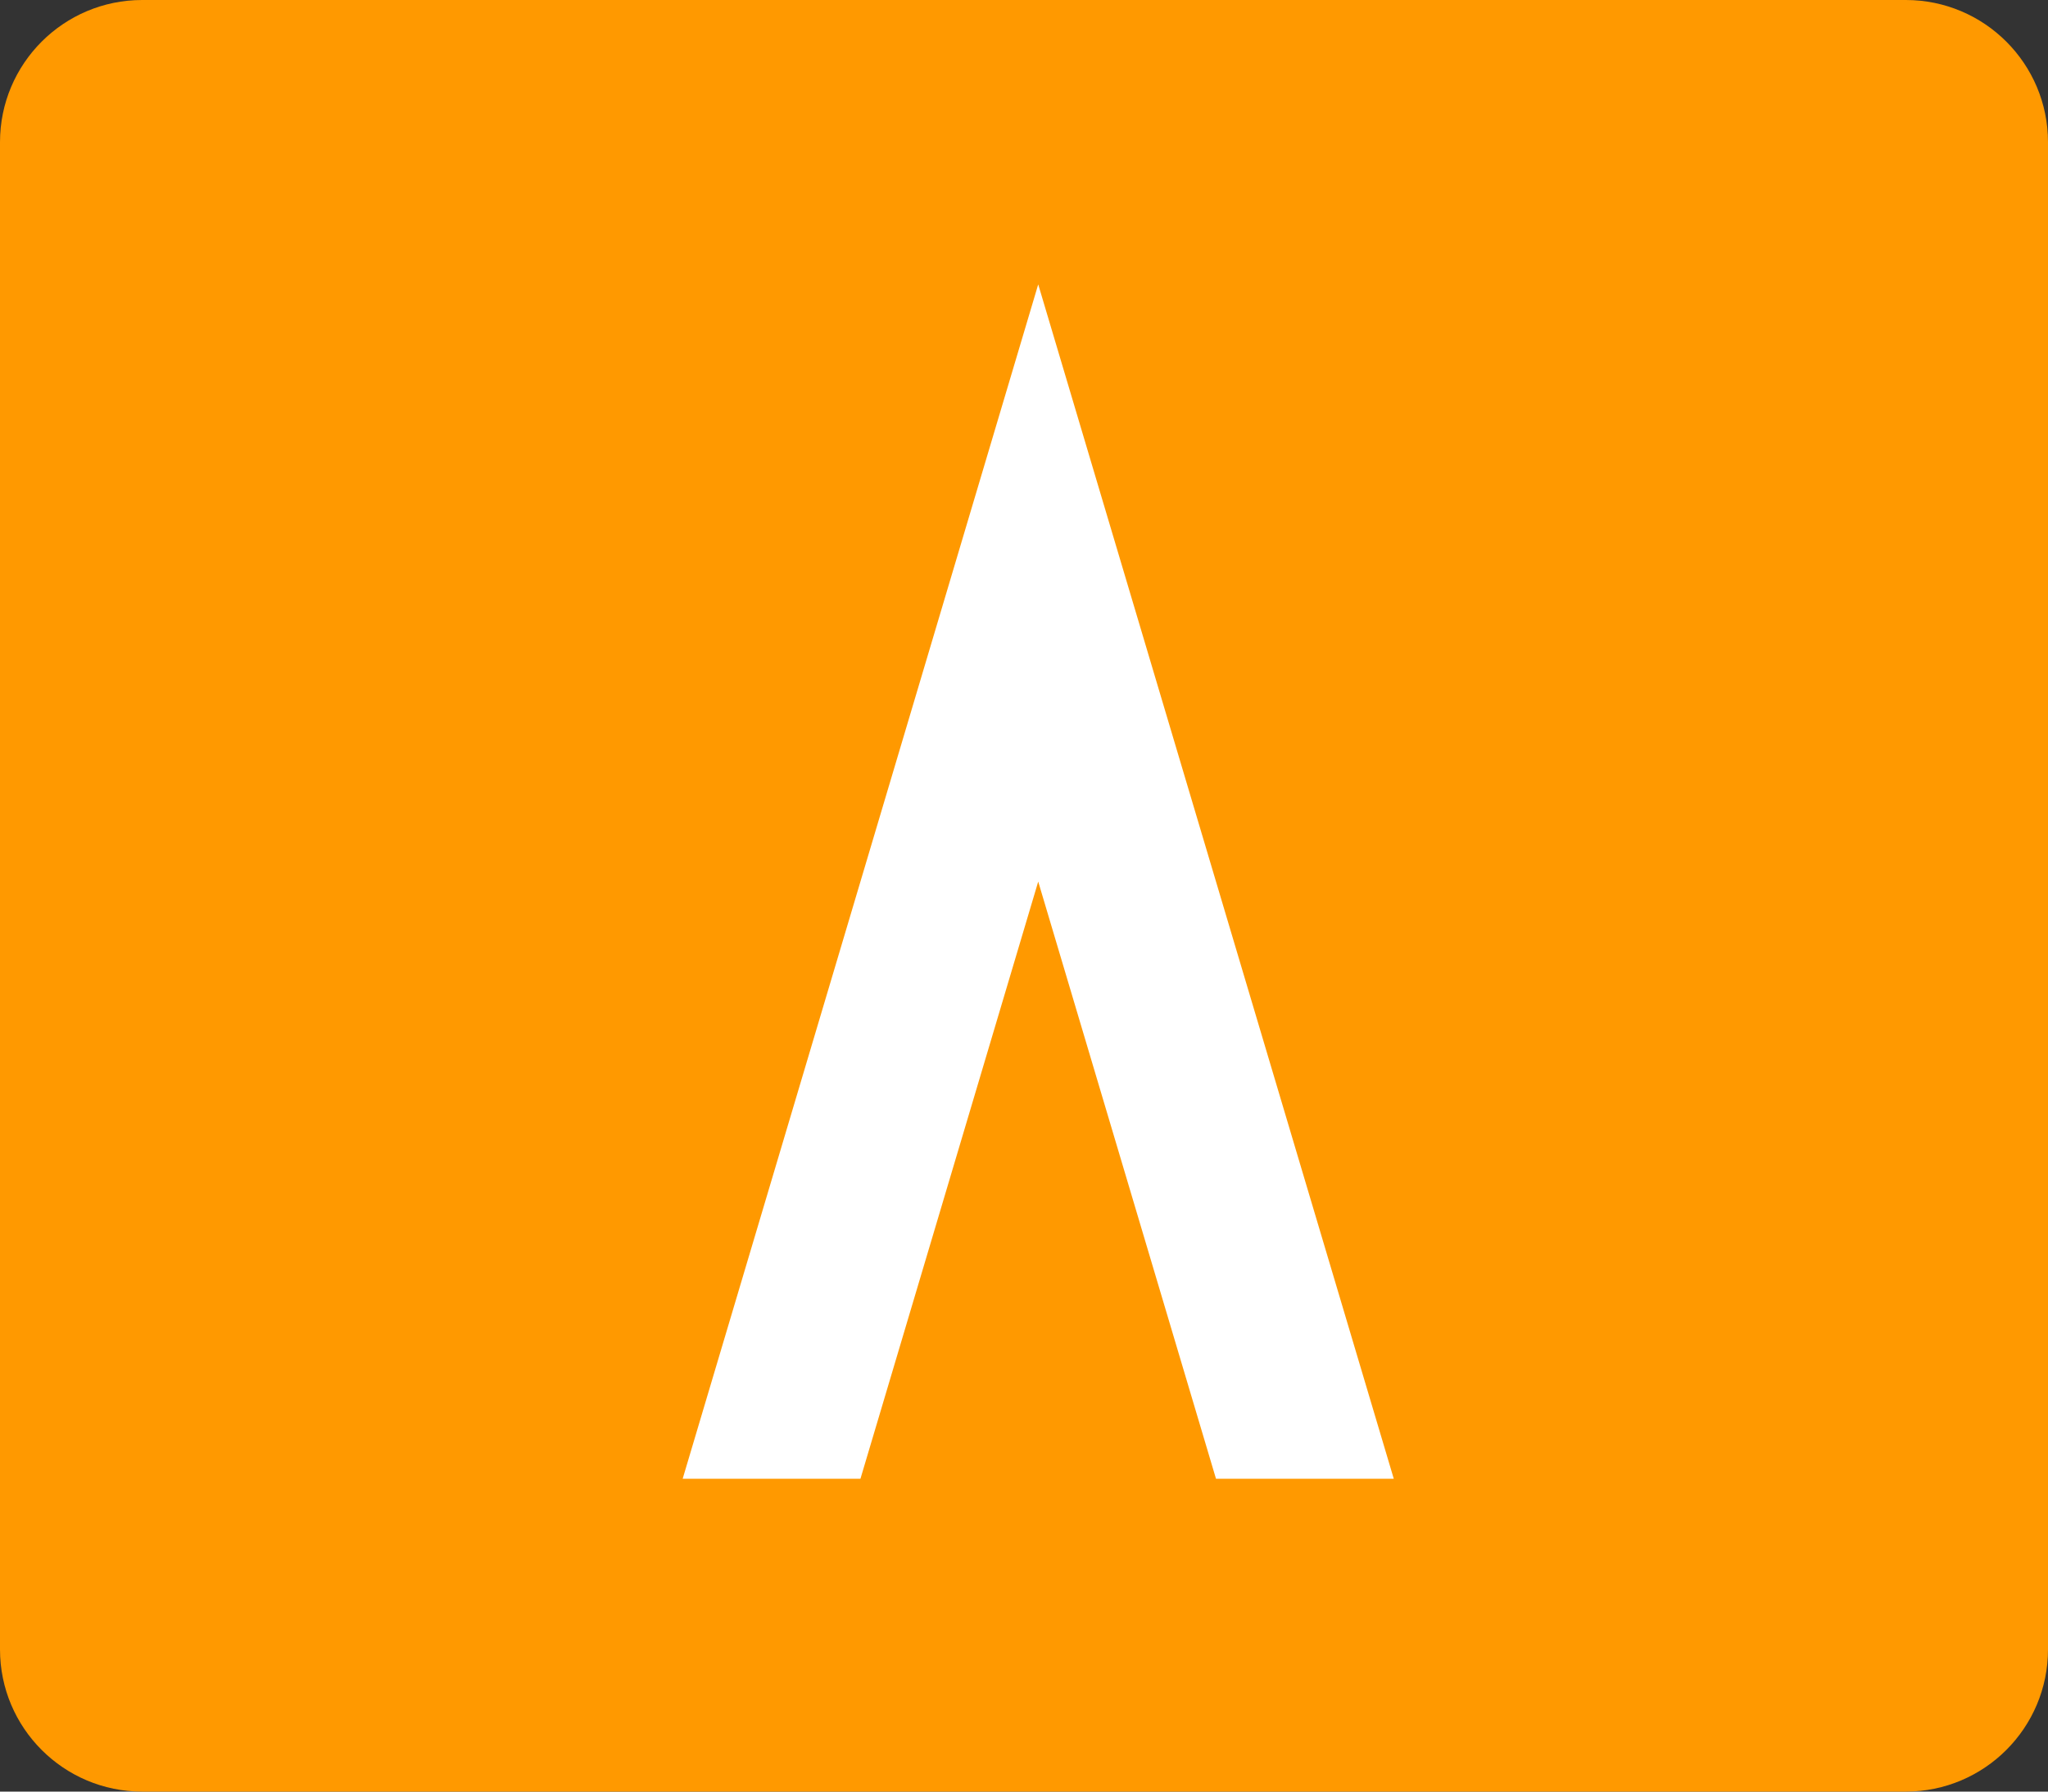 <svg width="72" height="63" viewBox="0 0 72 63" fill="none" xmlns="http://www.w3.org/2000/svg">
<rect x="0" y="0" width="72" height="63" fill="#333333" stroke="none"/>
<path d="M0 5C0 2.239 2.239 0 5 0H67C69.761 0 72 2.239 72 5V58C72 60.761 69.761 63 67 63H5C2.239 63 0 60.761 0 58V5Z" fill="#FF9900"/>
<path d="M24 52L36.5 10L49 52H42.75L36.5 31L30.25 52H24Z" fill="white"/>
</svg>
